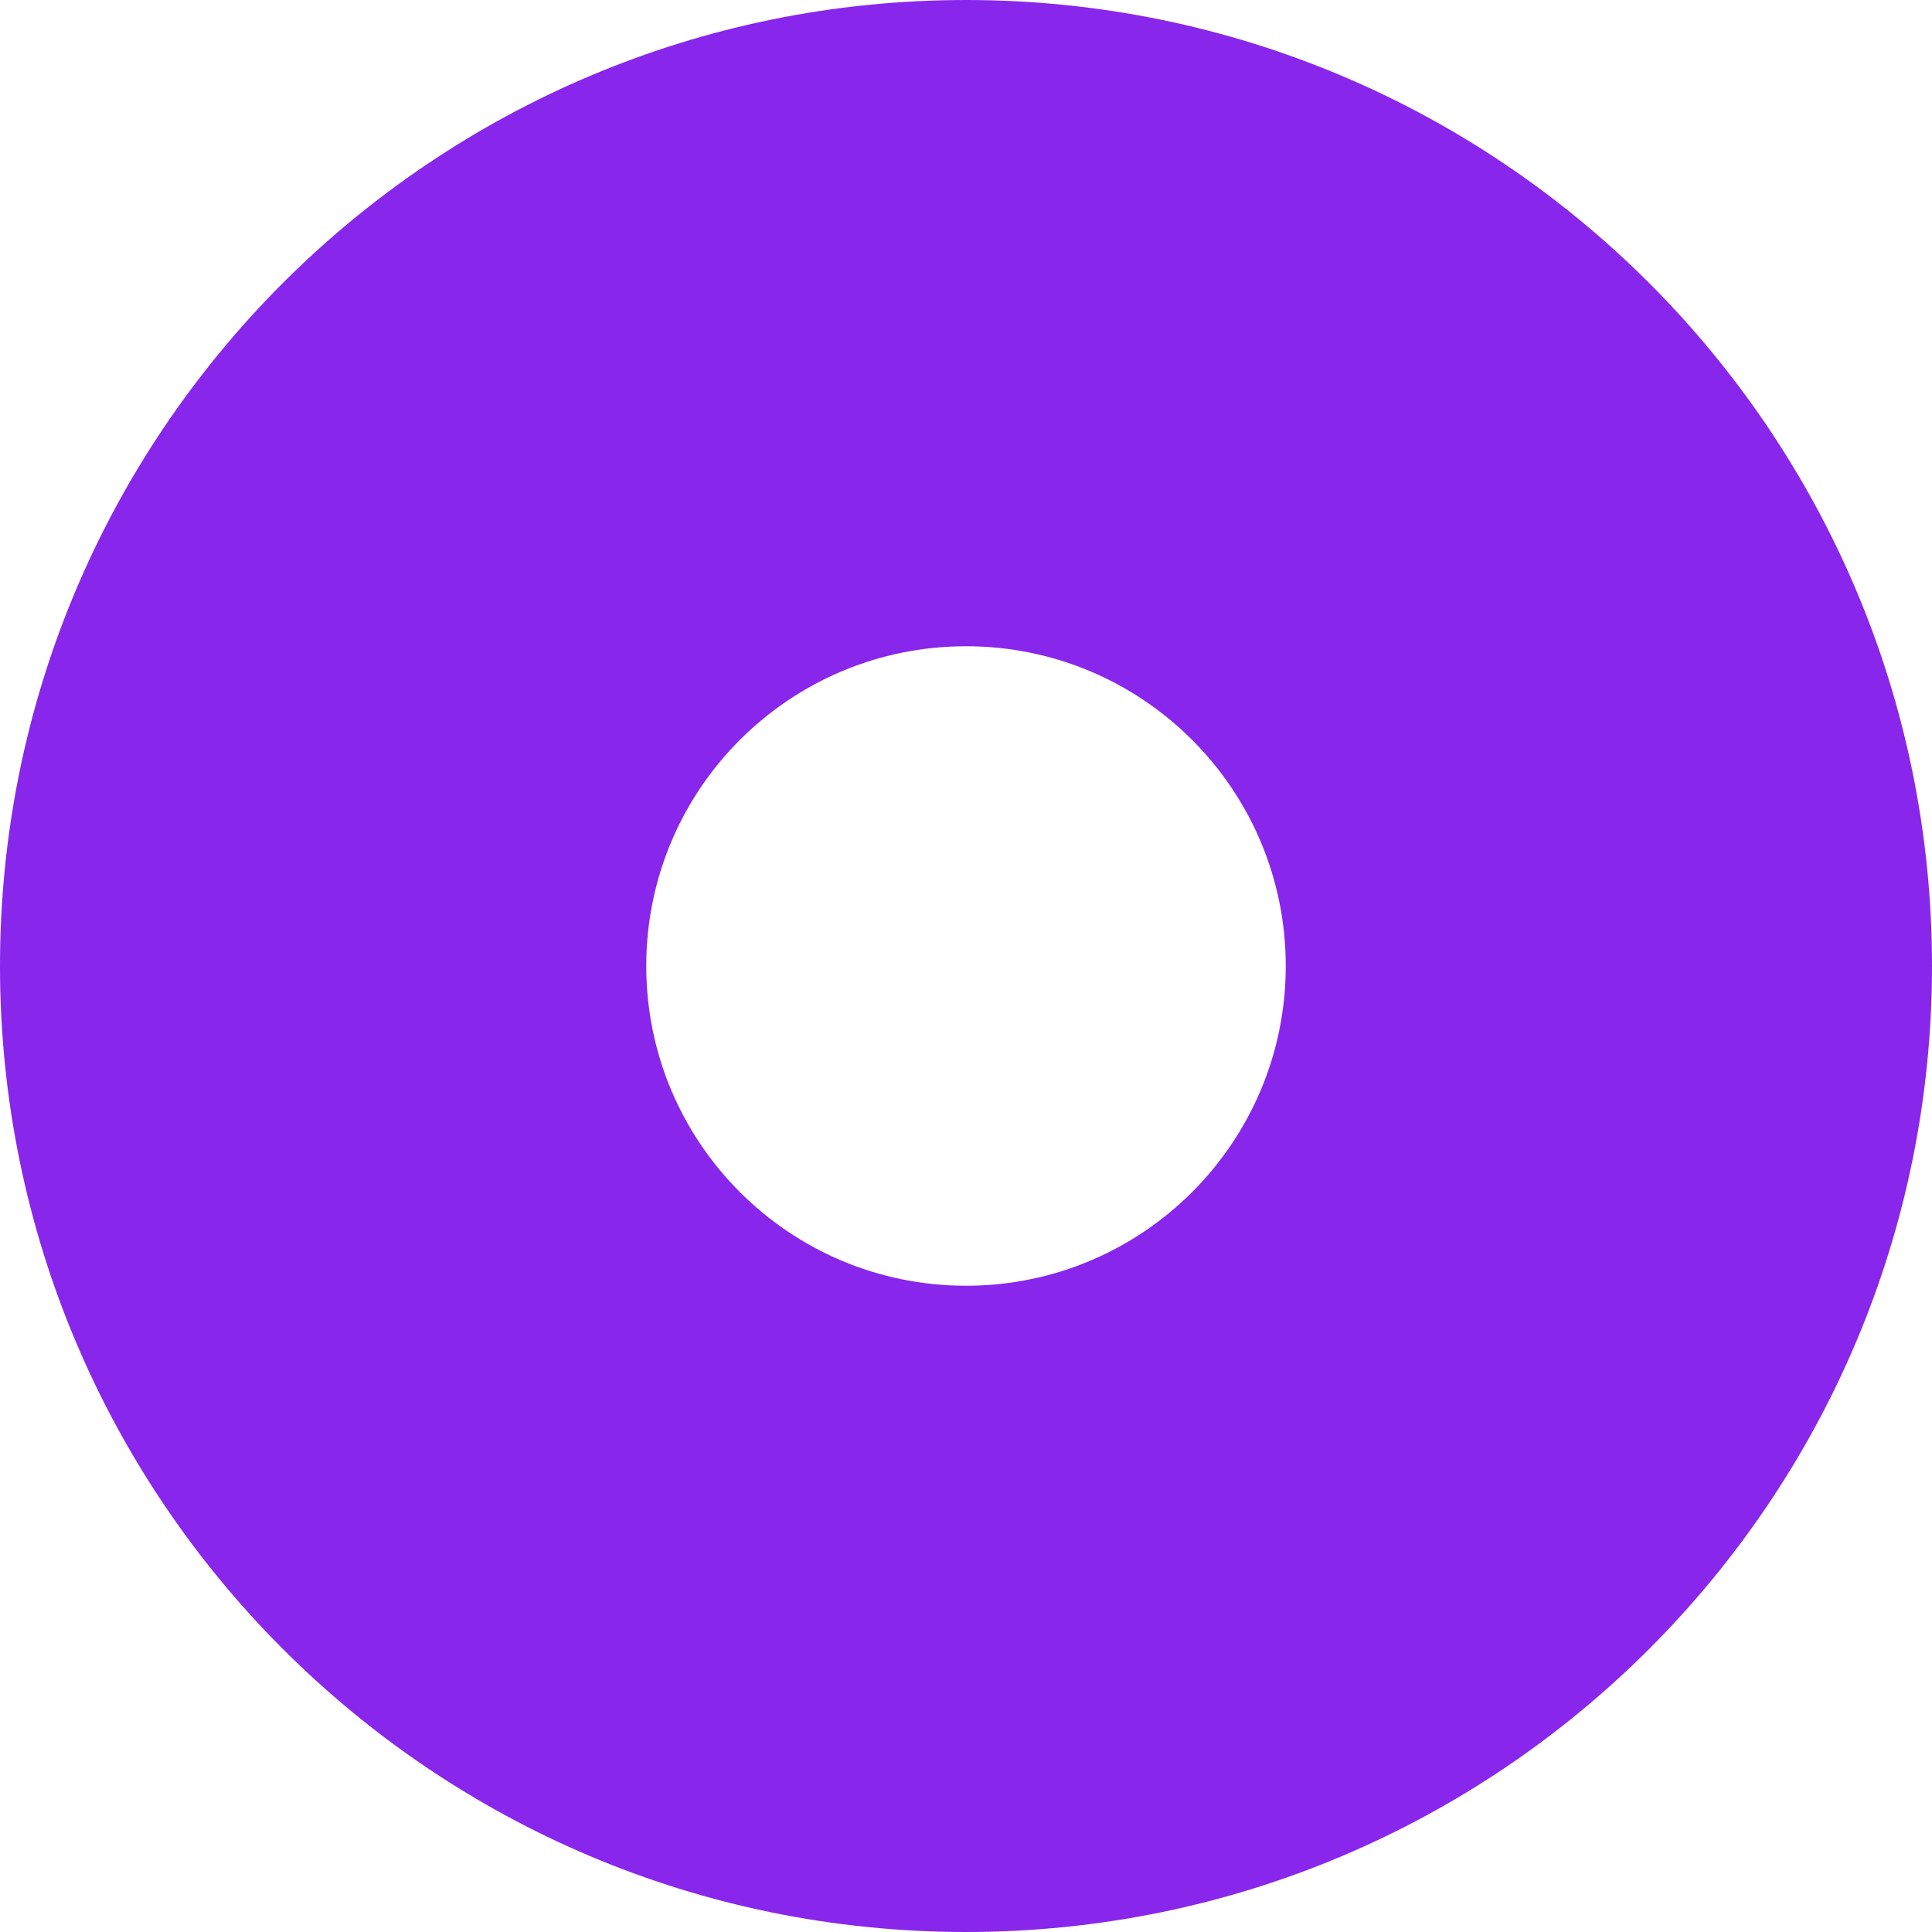 <?xml version="1.0" encoding="UTF-8"?> <svg xmlns="http://www.w3.org/2000/svg" width="36" height="36" viewBox="0 0 36 36" fill="none"> <path d="M36 18C36 27.941 27.941 36 18 36C8.059 36 0 27.941 0 18C0 8.059 8.059 0 18 0C27.941 0 36 8.059 36 18ZM12.042 18C12.042 21.291 14.709 23.958 18 23.958C21.291 23.958 23.958 21.291 23.958 18C23.958 14.709 21.291 12.042 18 12.042C14.709 12.042 12.042 14.709 12.042 18Z" fill="#8926EC"></path> </svg> 
